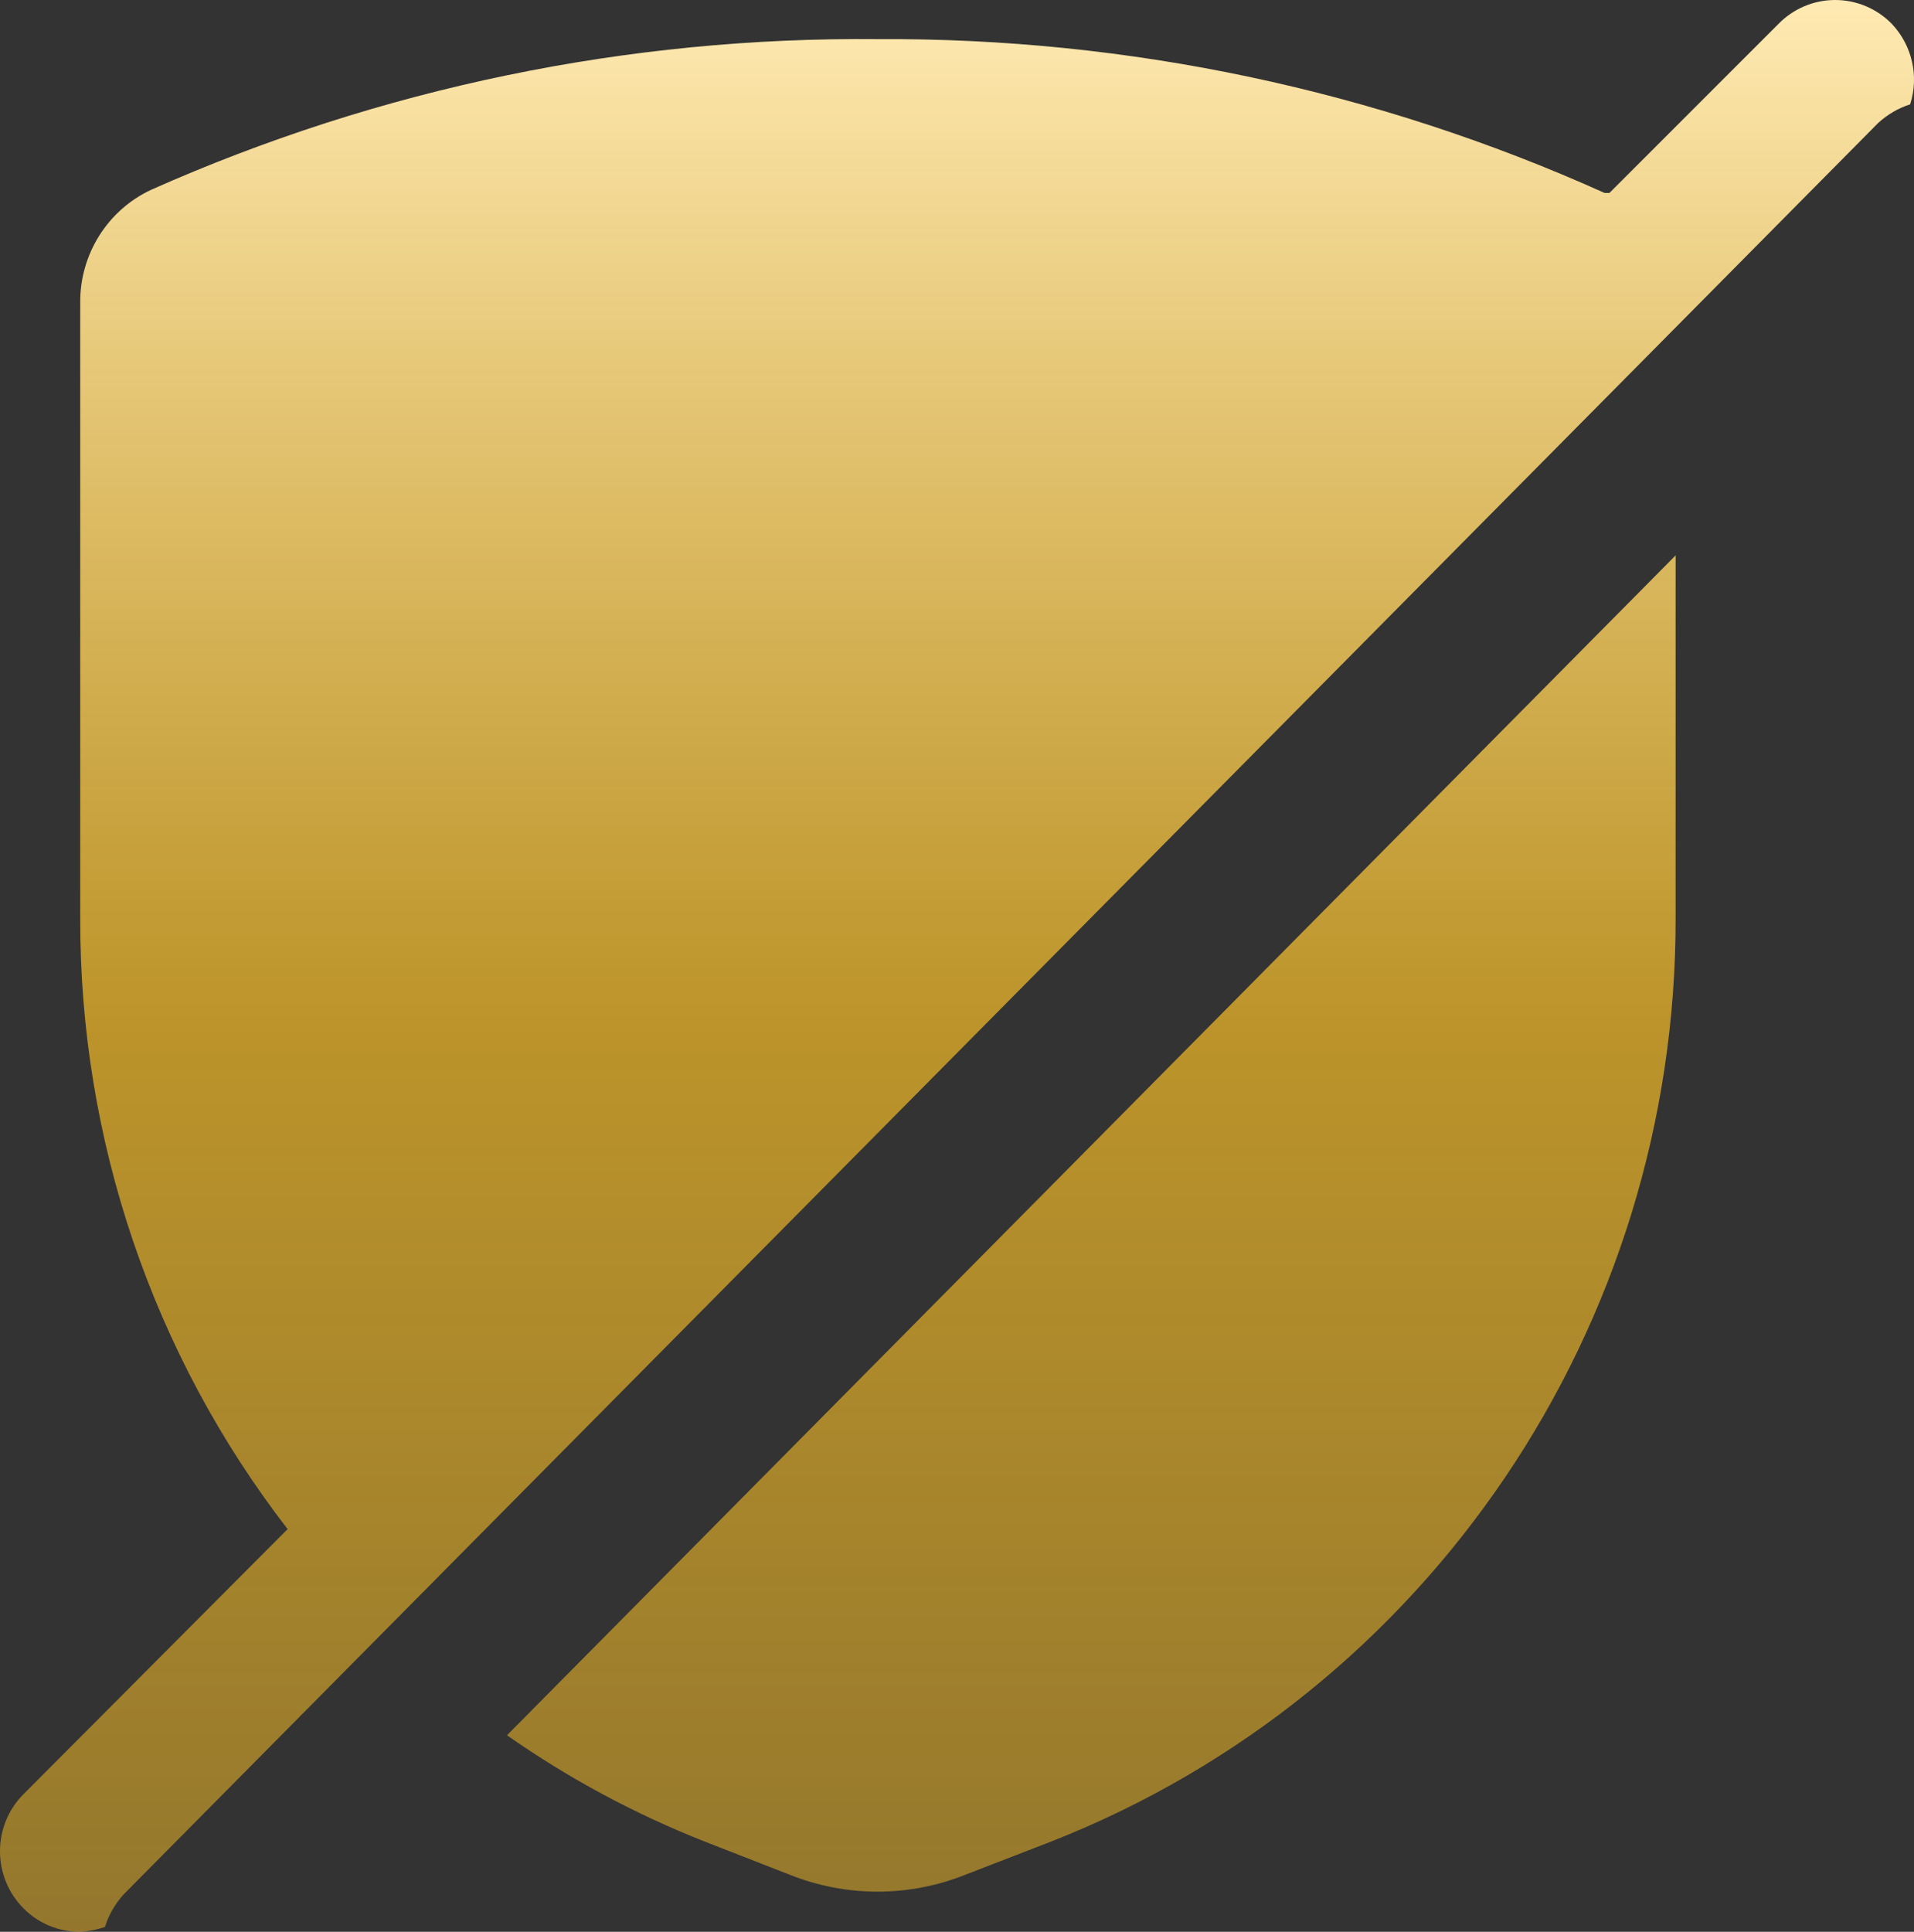 <svg width="110" height="111" viewBox="0 0 110 111" fill="none" xmlns="http://www.w3.org/2000/svg">
<rect x="0" y="0" width="110" height="111" fill="#333333" stroke="none"/>
<path fill-rule="evenodd" clip-rule="evenodd" d="M7.086 108.871L107.945 7.062C108.476 6.581 109.1 6.21 109.778 5.997C110.301 4.378 109.889 2.601 108.724 1.37C107.862 0.491 106.689 0 105.469 0C104.25 0 103.076 0.491 102.214 1.37L92.495 11.088H92.22C79.081 5.174 64.841 2.166 50.455 2.249C36.078 2.11 21.848 5.053 8.691 10.903C6.188 12.069 4.592 14.605 4.611 17.382V52.737C4.574 65.463 8.773 77.829 16.53 87.862L1.356 103.087C0.484 103.957 -0.001 105.141 -0.001 106.372C-0.001 107.603 0.484 108.788 1.356 109.658C2.217 110.528 3.391 111.009 4.611 111C5.096 110.972 5.573 110.88 6.032 110.722C6.243 110.037 6.609 109.408 7.086 108.871ZM29.137 99.708C32.677 102.189 36.491 104.234 40.507 105.817L45.367 107.714C48.621 109.019 52.243 109.019 55.498 107.714L60.404 105.817C82.079 97.311 96.346 76.218 96.3 52.737V31.913L29.137 99.708Z" fill="url(#paint0_linear_983_2754)"/>
<defs>
<linearGradient id="paint0_linear_983_2754" x1="55" y1="0" x2="55" y2="111" gradientUnits="userSpaceOnUse">
<stop stop-color="#FFEAB3"/>
<stop offset="0.529" stop-color="#F5BC27" stop-opacity="0.707"/>
<stop offset="1" stop-color="#F5BC27" stop-opacity="0.5"/>
</linearGradient>
</defs>
</svg>
